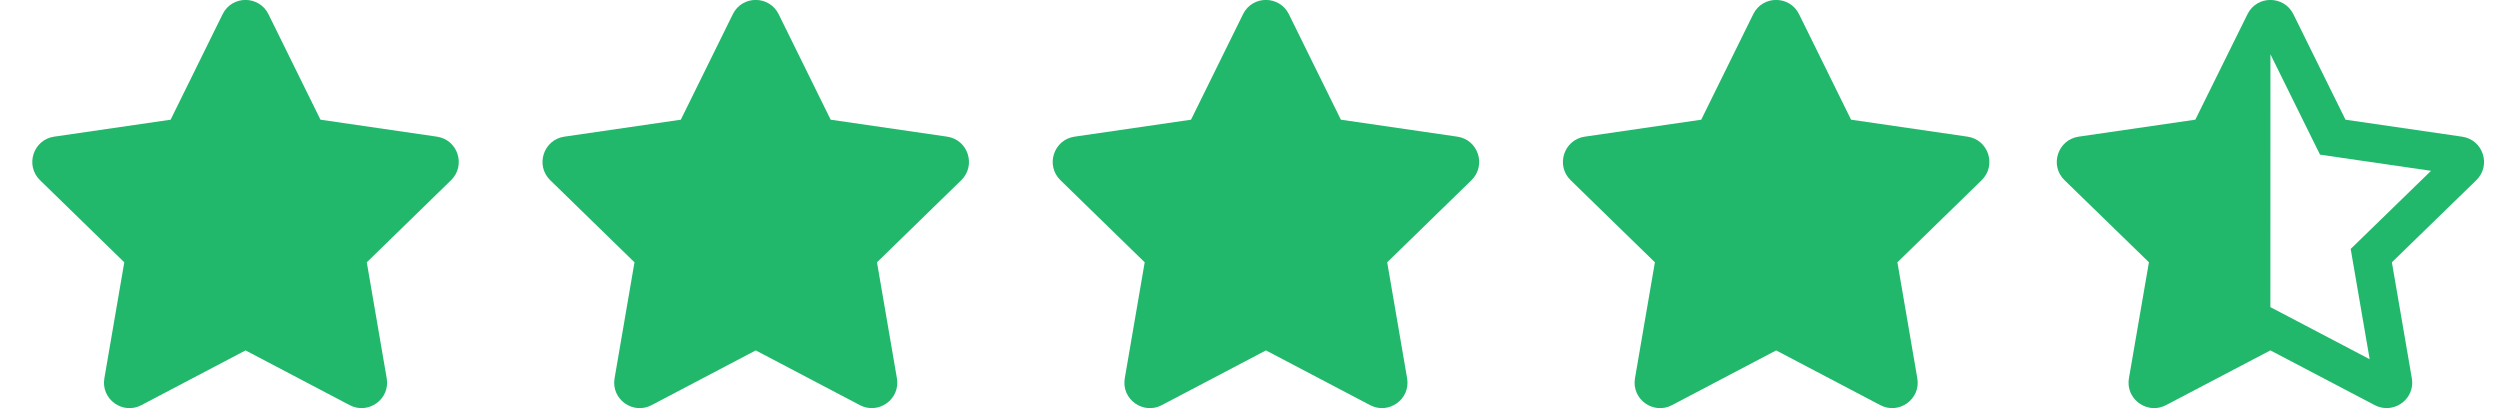 <?xml version="1.0"?>
<svg xmlns="http://www.w3.org/2000/svg" width="98" height="16" viewBox="0 0 98 16" fill="none">
<g clip-path="url(#clip0_2266_174)">
<path d="M8.728 0.554L6.688 4.692L2.122 5.357C1.303 5.476 0.975 6.485 1.569 7.064L4.872 10.282L4.091 14.829C3.95 15.651 4.816 16.267 5.541 15.882L9.625 13.736L13.709 15.882C14.434 16.264 15.3 15.651 15.159 14.829L14.378 10.282L17.681 7.064C18.275 6.485 17.947 5.476 17.128 5.357L12.562 4.692L10.522 0.554C10.156 -0.183 9.097 -0.193 8.728 0.554Z" fill="#21B86C"/>
</g>
<g clip-path="url(#clip1_2266_174)">
<path d="M28.728 0.554L26.688 4.692L22.122 5.357C21.303 5.476 20.975 6.485 21.569 7.064L24.872 10.282L24.091 14.829C23.95 15.651 24.816 16.267 25.541 15.882L29.625 13.736L33.709 15.882C34.434 16.264 35.3 15.651 35.159 14.829L34.378 10.282L37.681 7.064C38.275 6.485 37.947 5.476 37.128 5.357L32.562 4.692L30.522 0.554C30.156 -0.183 29.097 -0.193 28.728 0.554Z" fill="#21B86C"/>
</g>
<g clip-path="url(#clip2_2266_174)">
<path d="M48.728 0.554L46.688 4.692L42.122 5.357C41.303 5.476 40.975 6.485 41.569 7.064L44.872 10.282L44.091 14.829C43.95 15.651 44.816 16.267 45.541 15.882L49.625 13.736L53.709 15.882C54.434 16.264 55.3 15.651 55.159 14.829L54.378 10.282L57.681 7.064C58.275 6.485 57.947 5.476 57.128 5.357L52.562 4.692L50.522 0.554C50.156 -0.183 49.097 -0.193 48.728 0.554Z" fill="#21B86C"/>
</g>
<g clip-path="url(#clip3_2266_174)">
<path d="M68.728 0.554L66.688 4.692L62.122 5.357C61.303 5.476 60.975 6.485 61.569 7.064L64.872 10.282L64.091 14.829C63.95 15.651 64.816 16.267 65.541 15.882L69.625 13.736L73.709 15.882C74.434 16.264 75.3 15.651 75.159 14.829L74.378 10.282L77.681 7.064C78.275 6.485 77.947 5.476 77.128 5.357L72.562 4.692L70.522 0.554C70.156 -0.183 69.097 -0.193 68.728 0.554Z" fill="#21B86C"/>
</g>
<g clip-path="url(#clip4_2266_174)">
<path d="M96.517 5.358L91.943 4.692L89.899 0.555C89.716 0.185 89.357 -0.002 88.999 -0.002C88.642 -0.002 88.286 0.182 88.102 0.555L86.057 4.691L81.483 5.357C80.663 5.476 80.334 6.485 80.929 7.063L84.238 10.281L83.454 14.828C83.343 15.477 83.862 15.998 84.442 15.998C84.596 15.998 84.755 15.961 84.907 15.881L88.999 13.735L93.091 15.882C93.243 15.961 93.401 15.997 93.555 15.997C94.136 15.997 94.655 15.478 94.544 14.829L93.762 10.282L97.071 7.064C97.666 6.486 97.338 5.476 96.517 5.358ZM92.713 9.208L92.147 9.758L92.281 10.536L92.891 14.081L89.699 12.406L88.999 12.04L89.001 2.127L90.595 5.355L90.945 6.062L91.726 6.176L95.296 6.696L92.713 9.208Z" fill="#21B86C"/>
</g>
<defs>
<clipPath id="clip0_2266_174">
<rect width="18" height="16" fill="white" transform="translate(0.625 -0.002)"/>
</clipPath>
<clipPath id="clip1_2266_174">
<rect width="18" height="16" fill="white" transform="translate(20.625 -0.002)"/>
</clipPath>
<clipPath id="clip2_2266_174">
<rect width="18" height="16" fill="white" transform="translate(40.625 -0.002)"/>
</clipPath>
<clipPath id="clip3_2266_174">
<rect width="18" height="16" fill="white" transform="translate(60.625 -0.002)"/>
</clipPath>
<clipPath id="clip4_2266_174">
<rect width="16.75" height="16" fill="white" transform="translate(80.625 -0.002)"/>
</clipPath>
</defs>
</svg>
